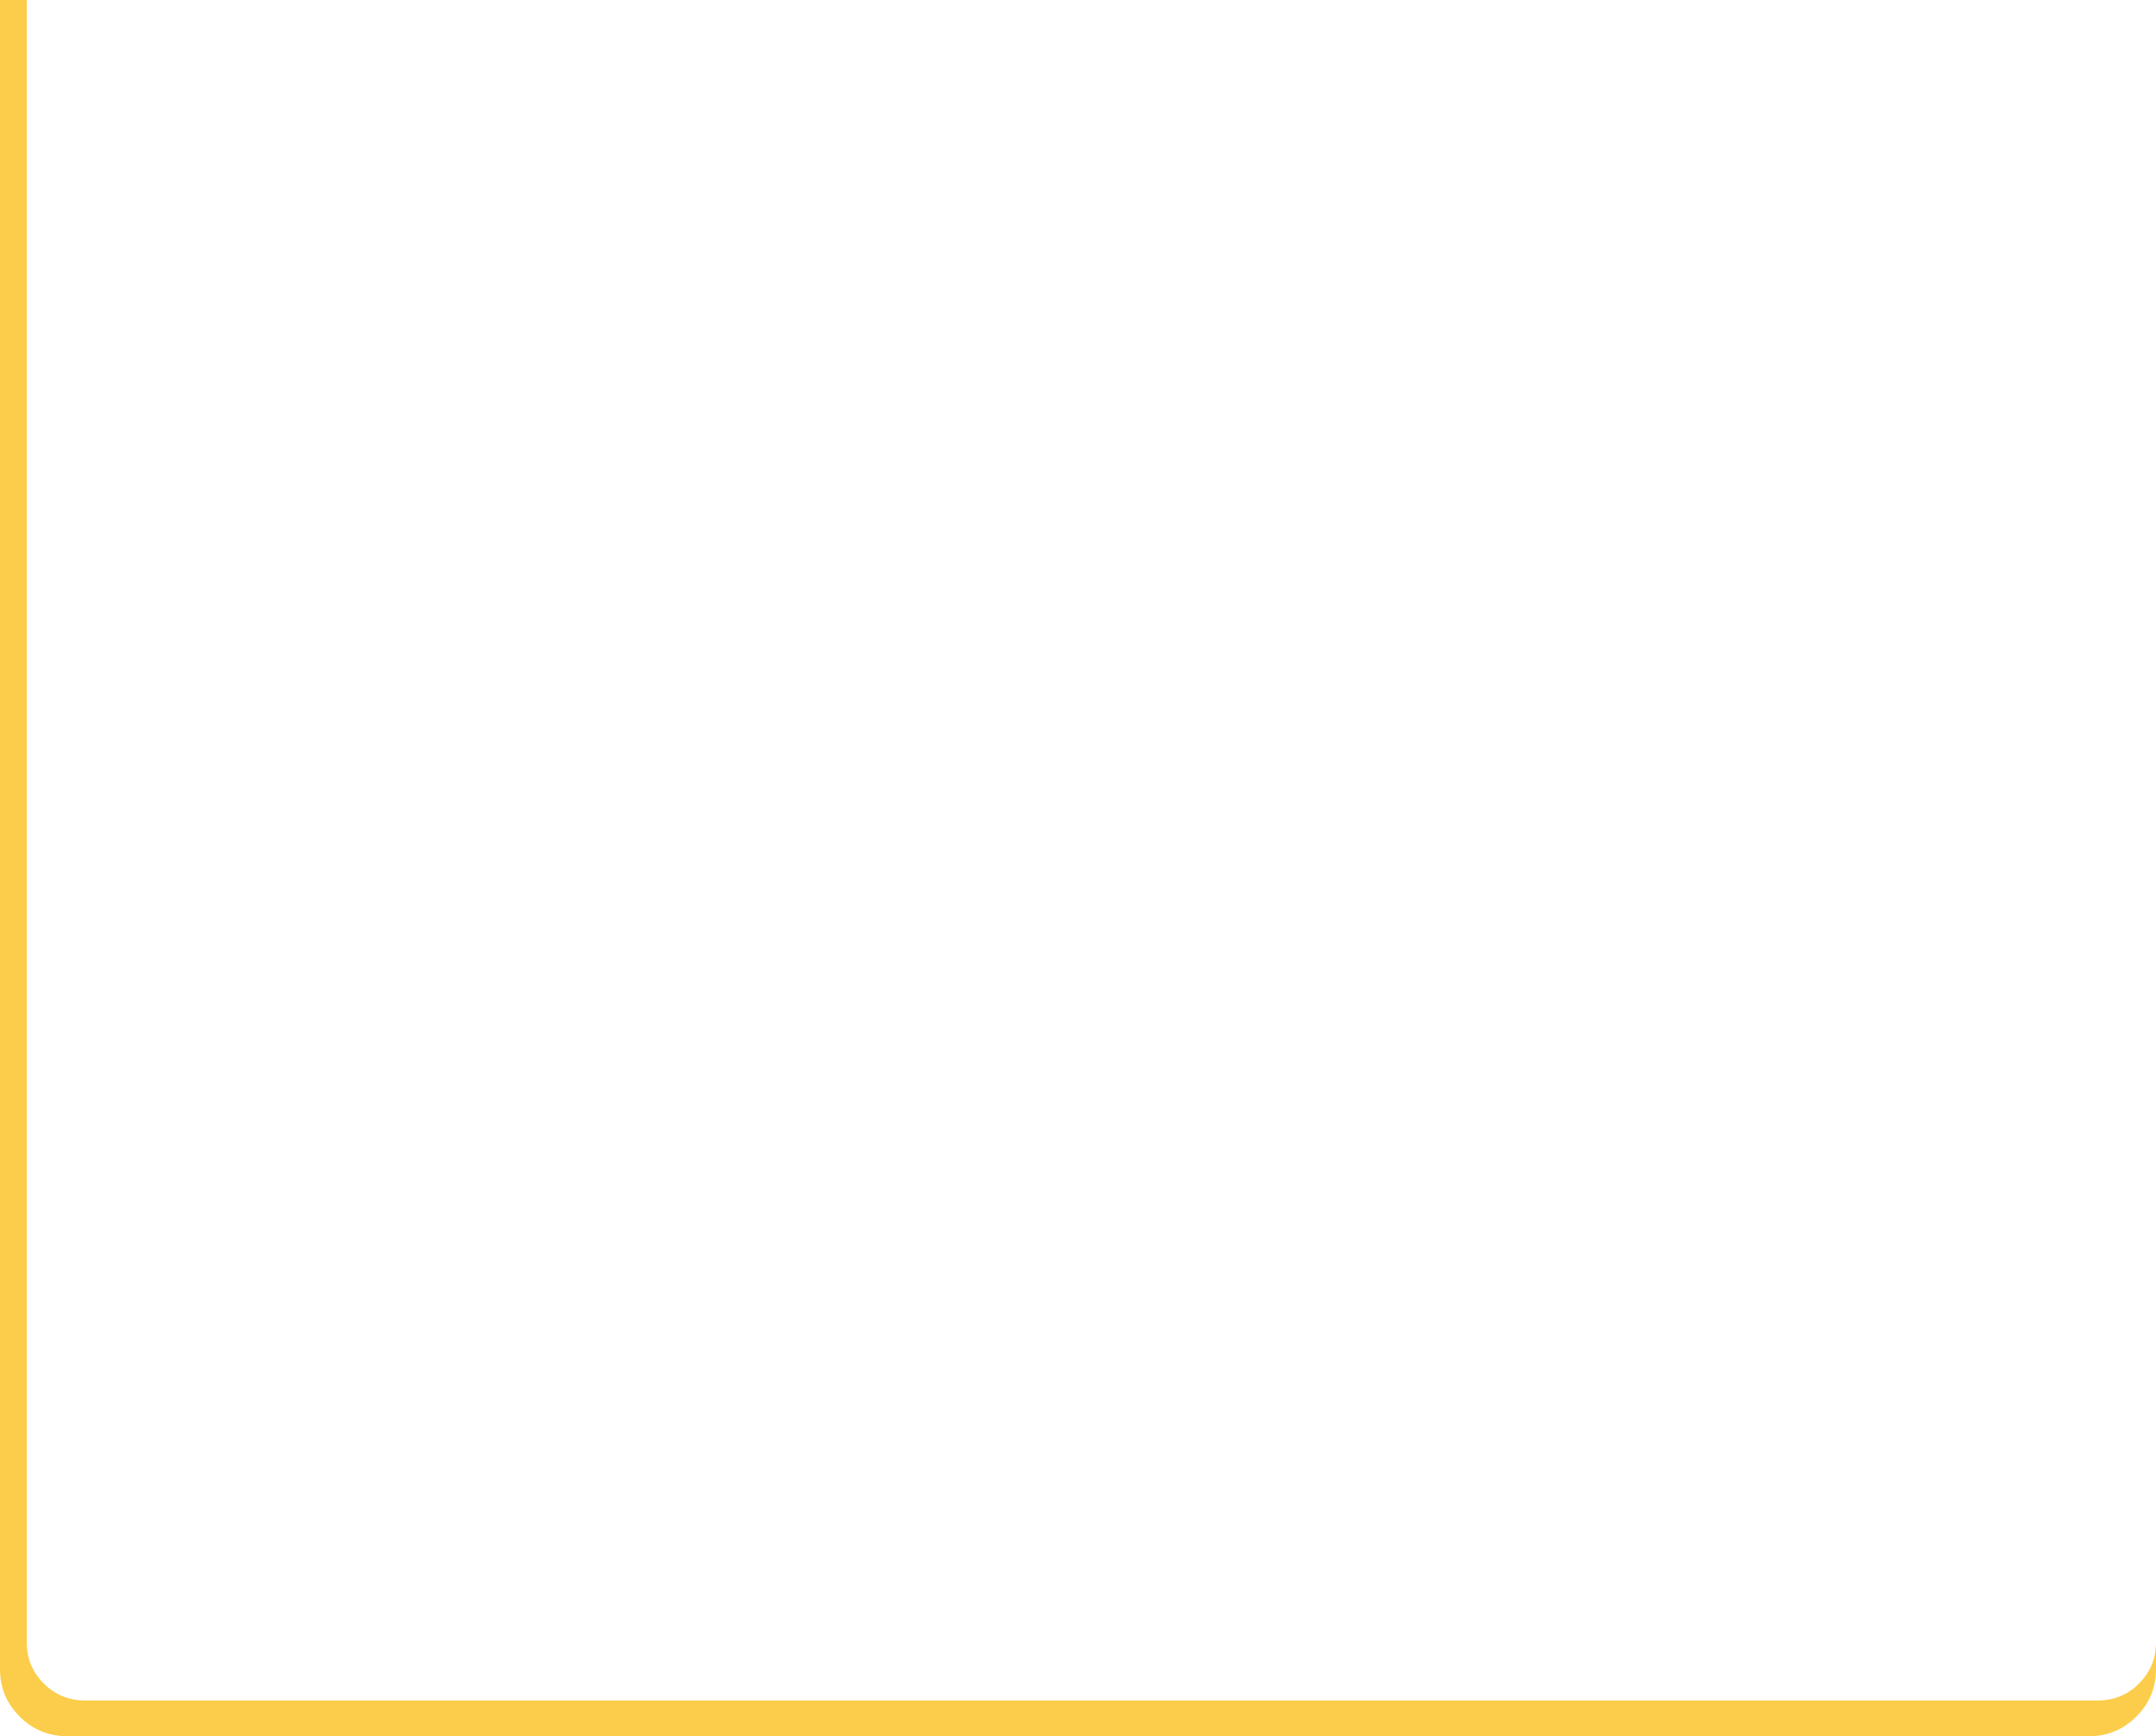 <?xml version="1.0" encoding="UTF-8" standalone="no"?>
<svg xmlns:xlink="http://www.w3.org/1999/xlink" height="388.95px" width="483.0px" xmlns="http://www.w3.org/2000/svg">
  <g transform="matrix(1.0, 0.0, 0.0, 1.0, 241.5, 172.95)">
    <path d="M-241.5 -172.95 L-235.5 -172.95 -235.5 195.0 Q-235.5 200.4 -231.7 204.2 -227.9 208.0 -222.5 208.0 L228.5 208.0 Q233.9 208.0 237.7 204.2 241.35 200.55 241.5 195.4 L241.5 201.0 Q241.5 207.2 237.1 211.6 232.7 216.0 226.5 216.0 L-226.5 216.0 Q-232.7 216.0 -237.1 211.6 -241.5 207.2 -241.5 201.0 L-241.5 -172.95" fill="#fccd4a" fill-rule="evenodd" stroke="none"/>
  </g>
</svg>
